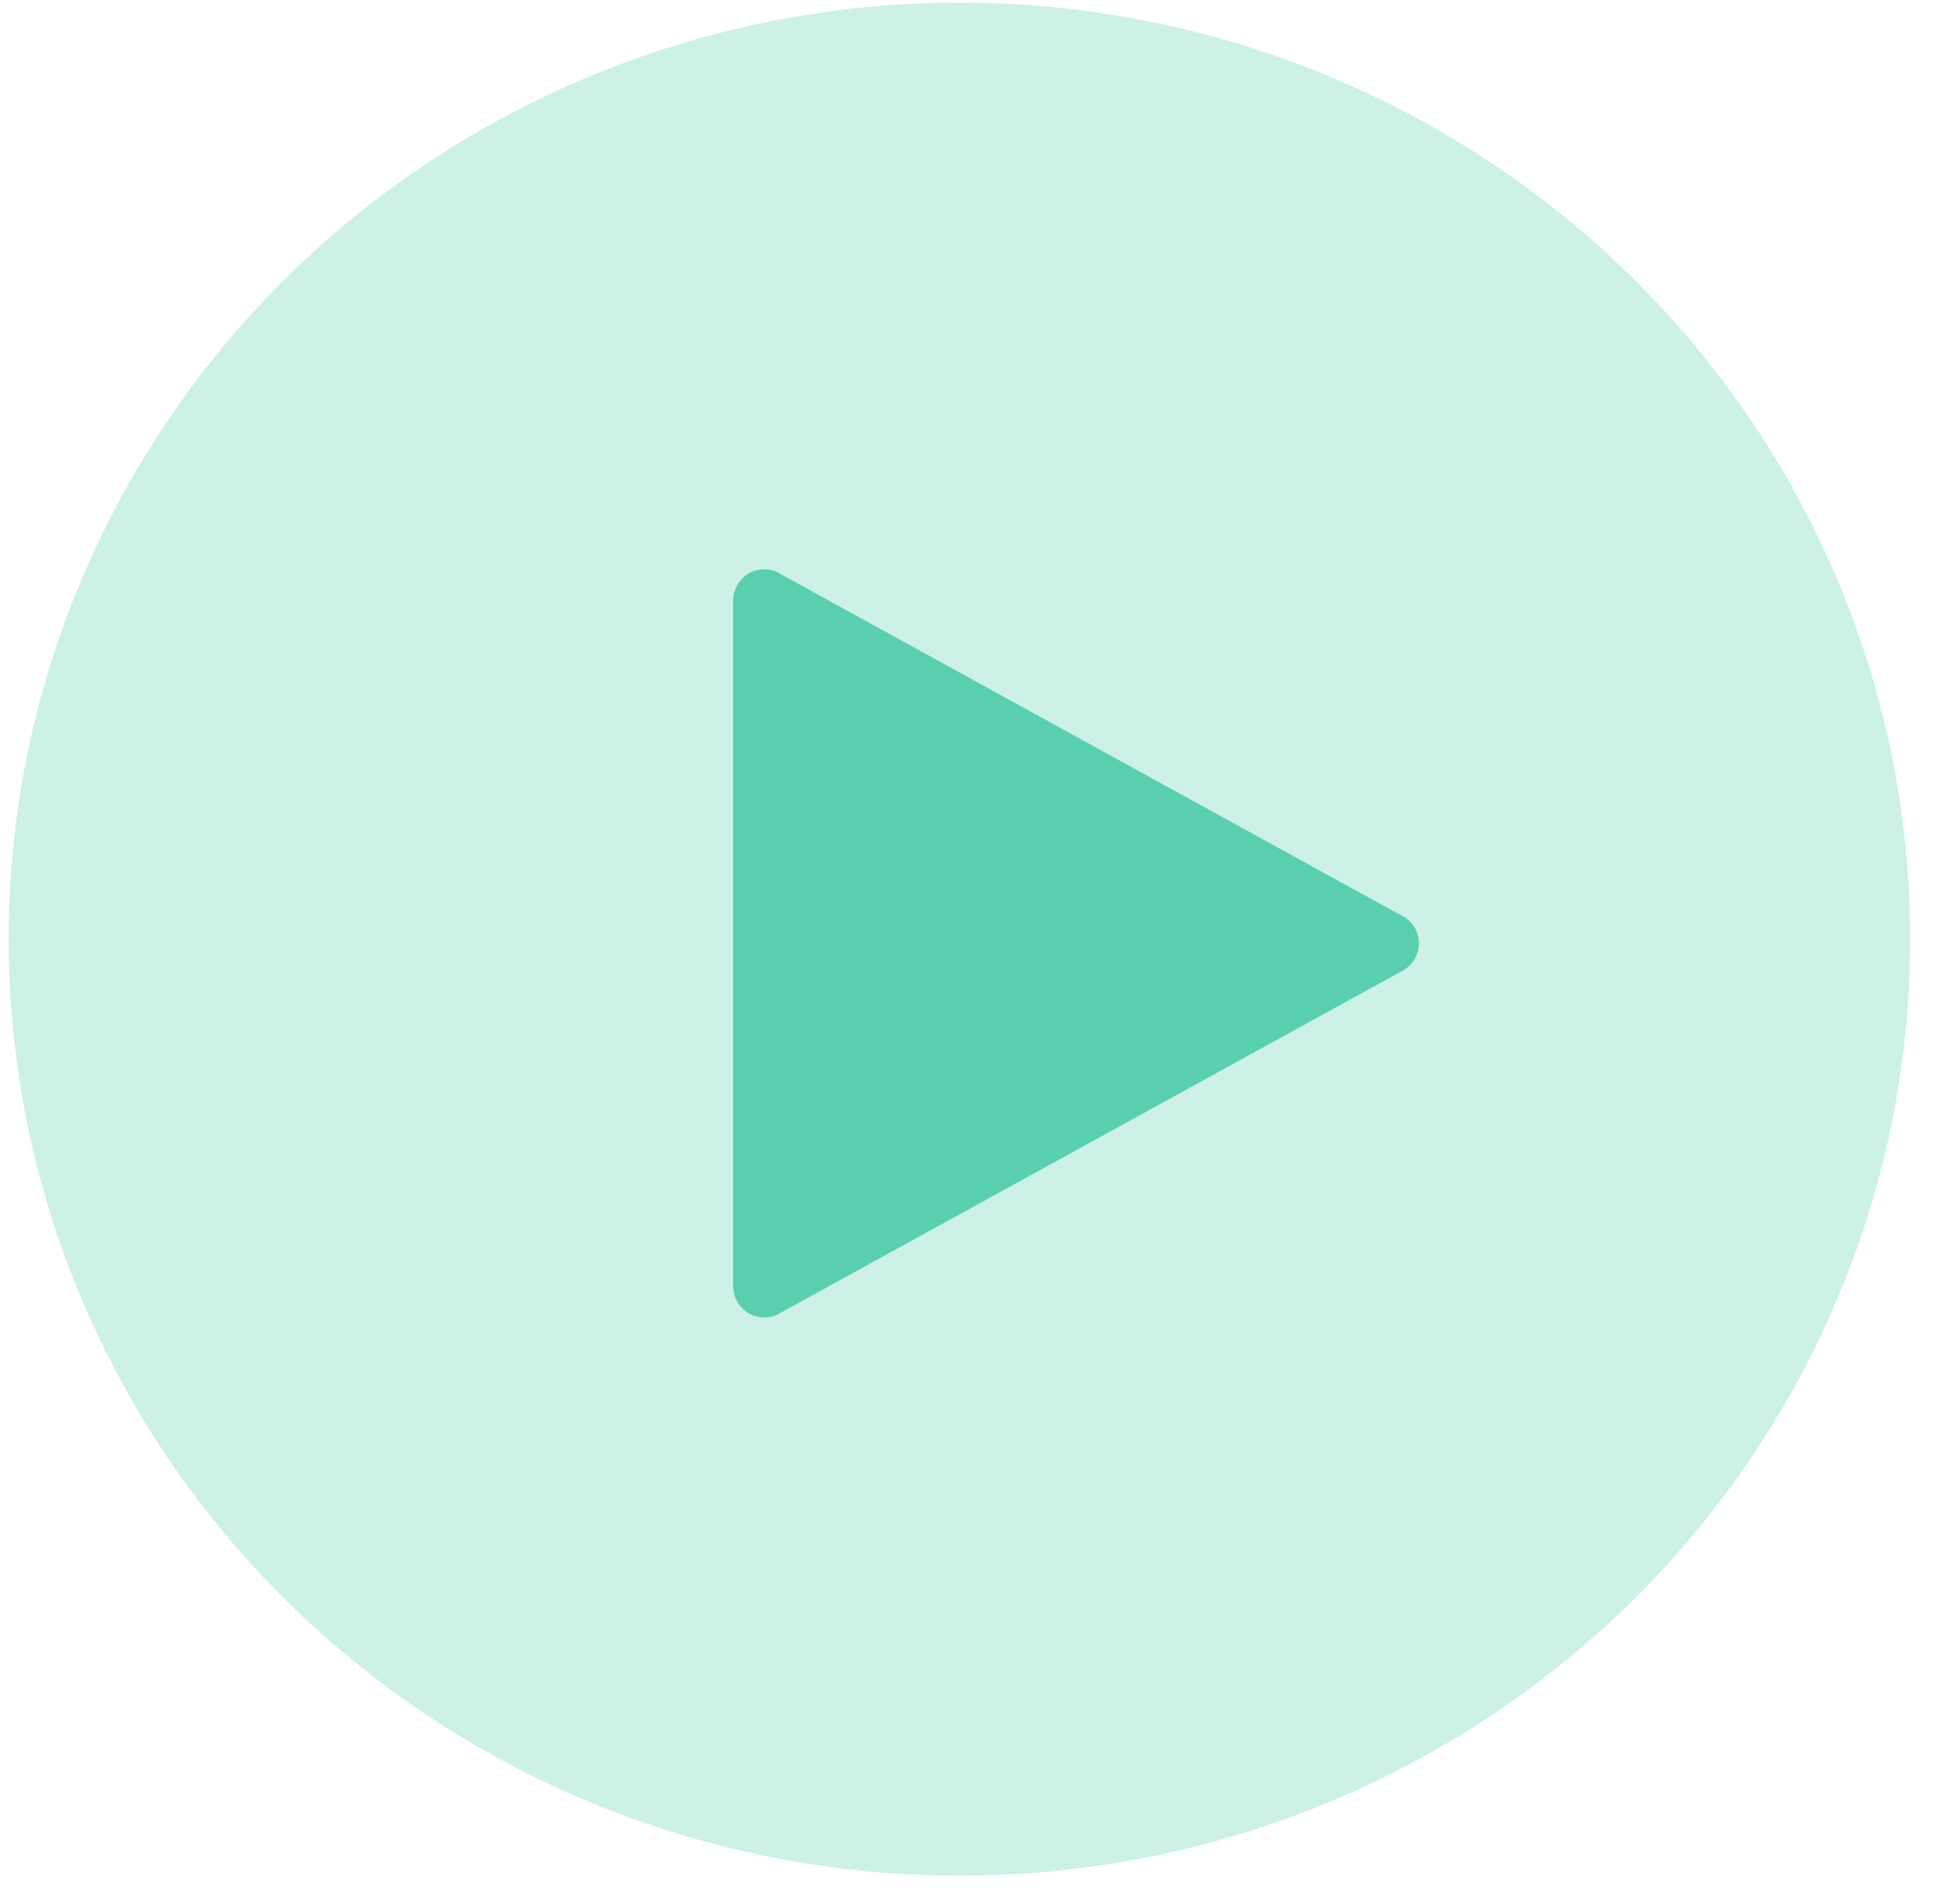 <?xml version="1.0" encoding="UTF-8"?> <svg xmlns="http://www.w3.org/2000/svg" width="58" height="57" viewBox="0 0 58 57" fill="none"><ellipse opacity="0.3" cx="28.728" cy="28.118" rx="28.47" ry="28.039" fill="#59CFAF"></ellipse><path d="M22.887 17.044C22.639 17.044 22.401 17.142 22.227 17.317C22.052 17.492 21.953 17.73 21.953 17.977C21.953 17.979 21.953 17.98 21.953 17.981V28.244V38.507C21.953 38.508 21.953 38.509 21.953 38.511C21.953 38.758 22.052 38.995 22.227 39.171C22.401 39.346 22.639 39.444 22.887 39.444C23.081 39.443 23.27 39.382 23.428 39.269L23.43 39.271L41.941 29.092C42.104 29.017 42.242 28.898 42.338 28.748C42.435 28.597 42.486 28.423 42.486 28.244C42.487 28.06 42.432 27.881 42.331 27.728C42.23 27.575 42.085 27.455 41.916 27.384L23.43 17.217H23.428C23.27 17.105 23.081 17.044 22.887 17.044Z" fill="#59CFAF"></path></svg> 